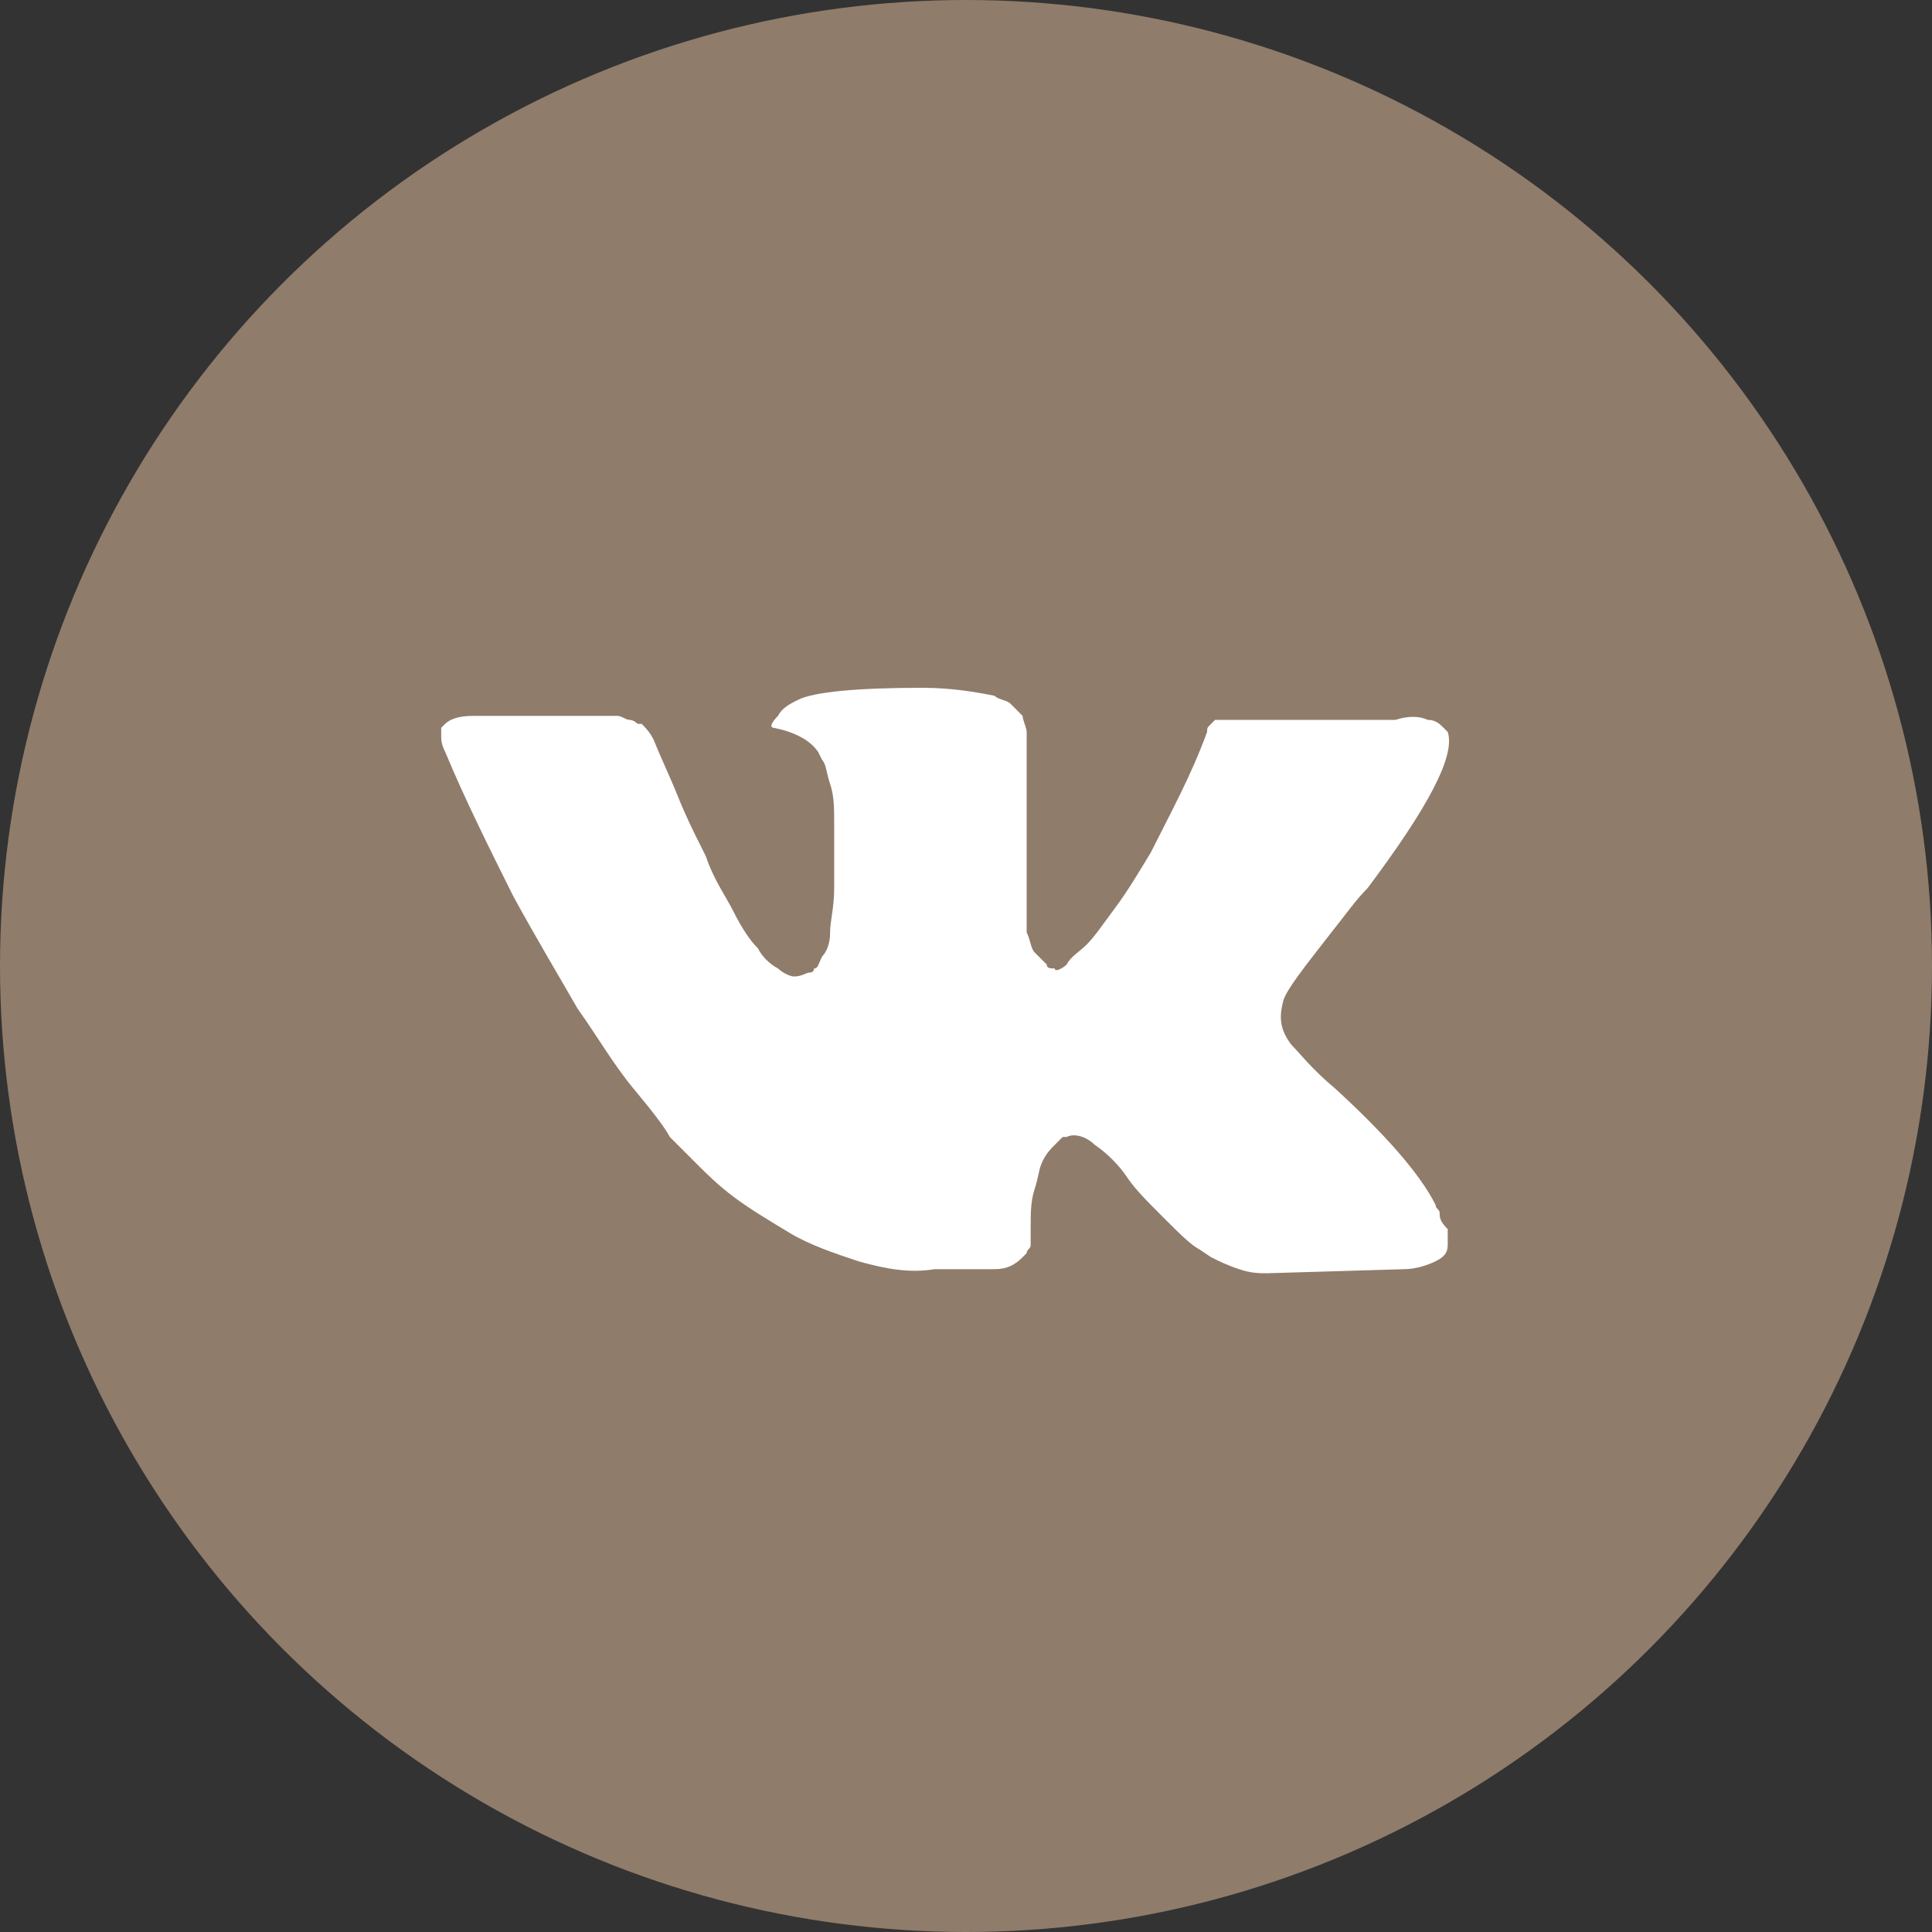 <svg width="30" height="30" viewBox="0 0 30 30" fill="none" xmlns="http://www.w3.org/2000/svg">
<rect x="0" y="0" width="30" height="30" fill="#333333" stroke="none"/>
<circle cx="15" cy="15" r="15" fill="#907C6B"/>
<path d="M22.355 18.837C22.355 18.774 22.293 18.774 22.293 18.712C22.044 18.214 21.483 17.591 20.736 16.906C20.363 16.595 20.176 16.346 20.051 16.221C19.864 15.972 19.864 15.786 19.927 15.537C19.989 15.35 20.238 15.038 20.674 14.478C20.923 14.167 21.047 13.98 21.234 13.793C22.168 12.548 22.604 11.738 22.48 11.365L22.417 11.302C22.355 11.24 22.293 11.178 22.168 11.178C22.044 11.116 21.857 11.116 21.67 11.178H19.304C19.242 11.178 19.242 11.178 19.117 11.178C19.055 11.178 18.993 11.178 18.993 11.178H18.93H18.868L18.806 11.24C18.744 11.302 18.744 11.302 18.744 11.365C18.494 12.05 18.183 12.61 17.872 13.233C17.685 13.544 17.498 13.855 17.311 14.104C17.125 14.354 17 14.54 16.876 14.665C16.751 14.789 16.627 14.852 16.564 14.976C16.502 15.038 16.378 15.101 16.378 15.038C16.315 15.038 16.253 15.038 16.253 14.976C16.191 14.914 16.128 14.852 16.066 14.789C16.004 14.727 16.004 14.602 15.942 14.478C15.942 14.353 15.942 14.229 15.942 14.167C15.942 14.104 15.942 13.918 15.942 13.793C15.942 13.606 15.942 13.482 15.942 13.419C15.942 13.233 15.942 12.984 15.942 12.735C15.942 12.485 15.942 12.299 15.942 12.174C15.942 12.05 15.942 11.863 15.942 11.738C15.942 11.551 15.942 11.427 15.942 11.365C15.942 11.302 15.879 11.178 15.879 11.116C15.817 11.053 15.755 10.991 15.693 10.929C15.63 10.867 15.506 10.867 15.444 10.804C15.132 10.742 14.758 10.68 14.323 10.68C13.326 10.68 12.641 10.742 12.392 10.867C12.268 10.929 12.143 10.991 12.081 11.116C11.957 11.24 11.957 11.302 12.019 11.302C12.33 11.365 12.579 11.489 12.704 11.676L12.766 11.8C12.828 11.863 12.828 11.987 12.89 12.174C12.953 12.361 12.953 12.548 12.953 12.797C12.953 13.17 12.953 13.544 12.953 13.793C12.953 14.104 12.89 14.291 12.89 14.478C12.89 14.665 12.828 14.789 12.766 14.852C12.704 14.976 12.704 15.038 12.641 15.038C12.641 15.038 12.641 15.101 12.579 15.101C12.517 15.101 12.455 15.163 12.33 15.163C12.268 15.163 12.143 15.101 12.081 15.038C11.957 14.976 11.832 14.852 11.77 14.727C11.645 14.602 11.521 14.416 11.396 14.167C11.272 13.918 11.085 13.668 10.96 13.295L10.836 13.046C10.773 12.921 10.649 12.672 10.524 12.361C10.4 12.05 10.275 11.8 10.151 11.489C10.088 11.365 10.026 11.302 9.964 11.24H9.902C9.902 11.24 9.839 11.178 9.777 11.178C9.715 11.178 9.653 11.116 9.59 11.116H7.349C7.1 11.116 6.975 11.178 6.913 11.24L6.851 11.302C6.851 11.302 6.851 11.365 6.851 11.427C6.851 11.489 6.851 11.551 6.913 11.676C7.224 12.423 7.598 13.17 7.971 13.918C8.345 14.602 8.719 15.225 8.968 15.661C9.279 16.097 9.528 16.533 9.839 16.906C10.151 17.28 10.338 17.529 10.4 17.654C10.524 17.778 10.587 17.84 10.649 17.903L10.836 18.09C10.96 18.214 11.147 18.401 11.396 18.588C11.645 18.774 11.957 18.961 12.268 19.148C12.579 19.335 12.953 19.459 13.326 19.584C13.762 19.708 14.136 19.771 14.509 19.708H15.444C15.63 19.708 15.755 19.646 15.879 19.522L15.942 19.459C15.942 19.397 16.004 19.397 16.004 19.335C16.004 19.273 16.004 19.21 16.004 19.086C16.004 18.837 16.004 18.65 16.066 18.463C16.128 18.276 16.128 18.152 16.191 18.027C16.253 17.903 16.315 17.84 16.378 17.778C16.44 17.716 16.502 17.654 16.502 17.654H16.564C16.689 17.591 16.876 17.654 17 17.778C17.187 17.903 17.374 18.09 17.498 18.276C17.623 18.463 17.81 18.65 18.059 18.899C18.308 19.148 18.495 19.335 18.619 19.397L18.806 19.522C18.93 19.584 19.055 19.646 19.242 19.708C19.429 19.771 19.553 19.771 19.678 19.771L21.795 19.708C21.982 19.708 22.168 19.646 22.293 19.584C22.417 19.522 22.48 19.459 22.48 19.335C22.48 19.273 22.48 19.148 22.48 19.086C22.355 18.961 22.355 18.899 22.355 18.837Z" fill="white"/>
</svg>
